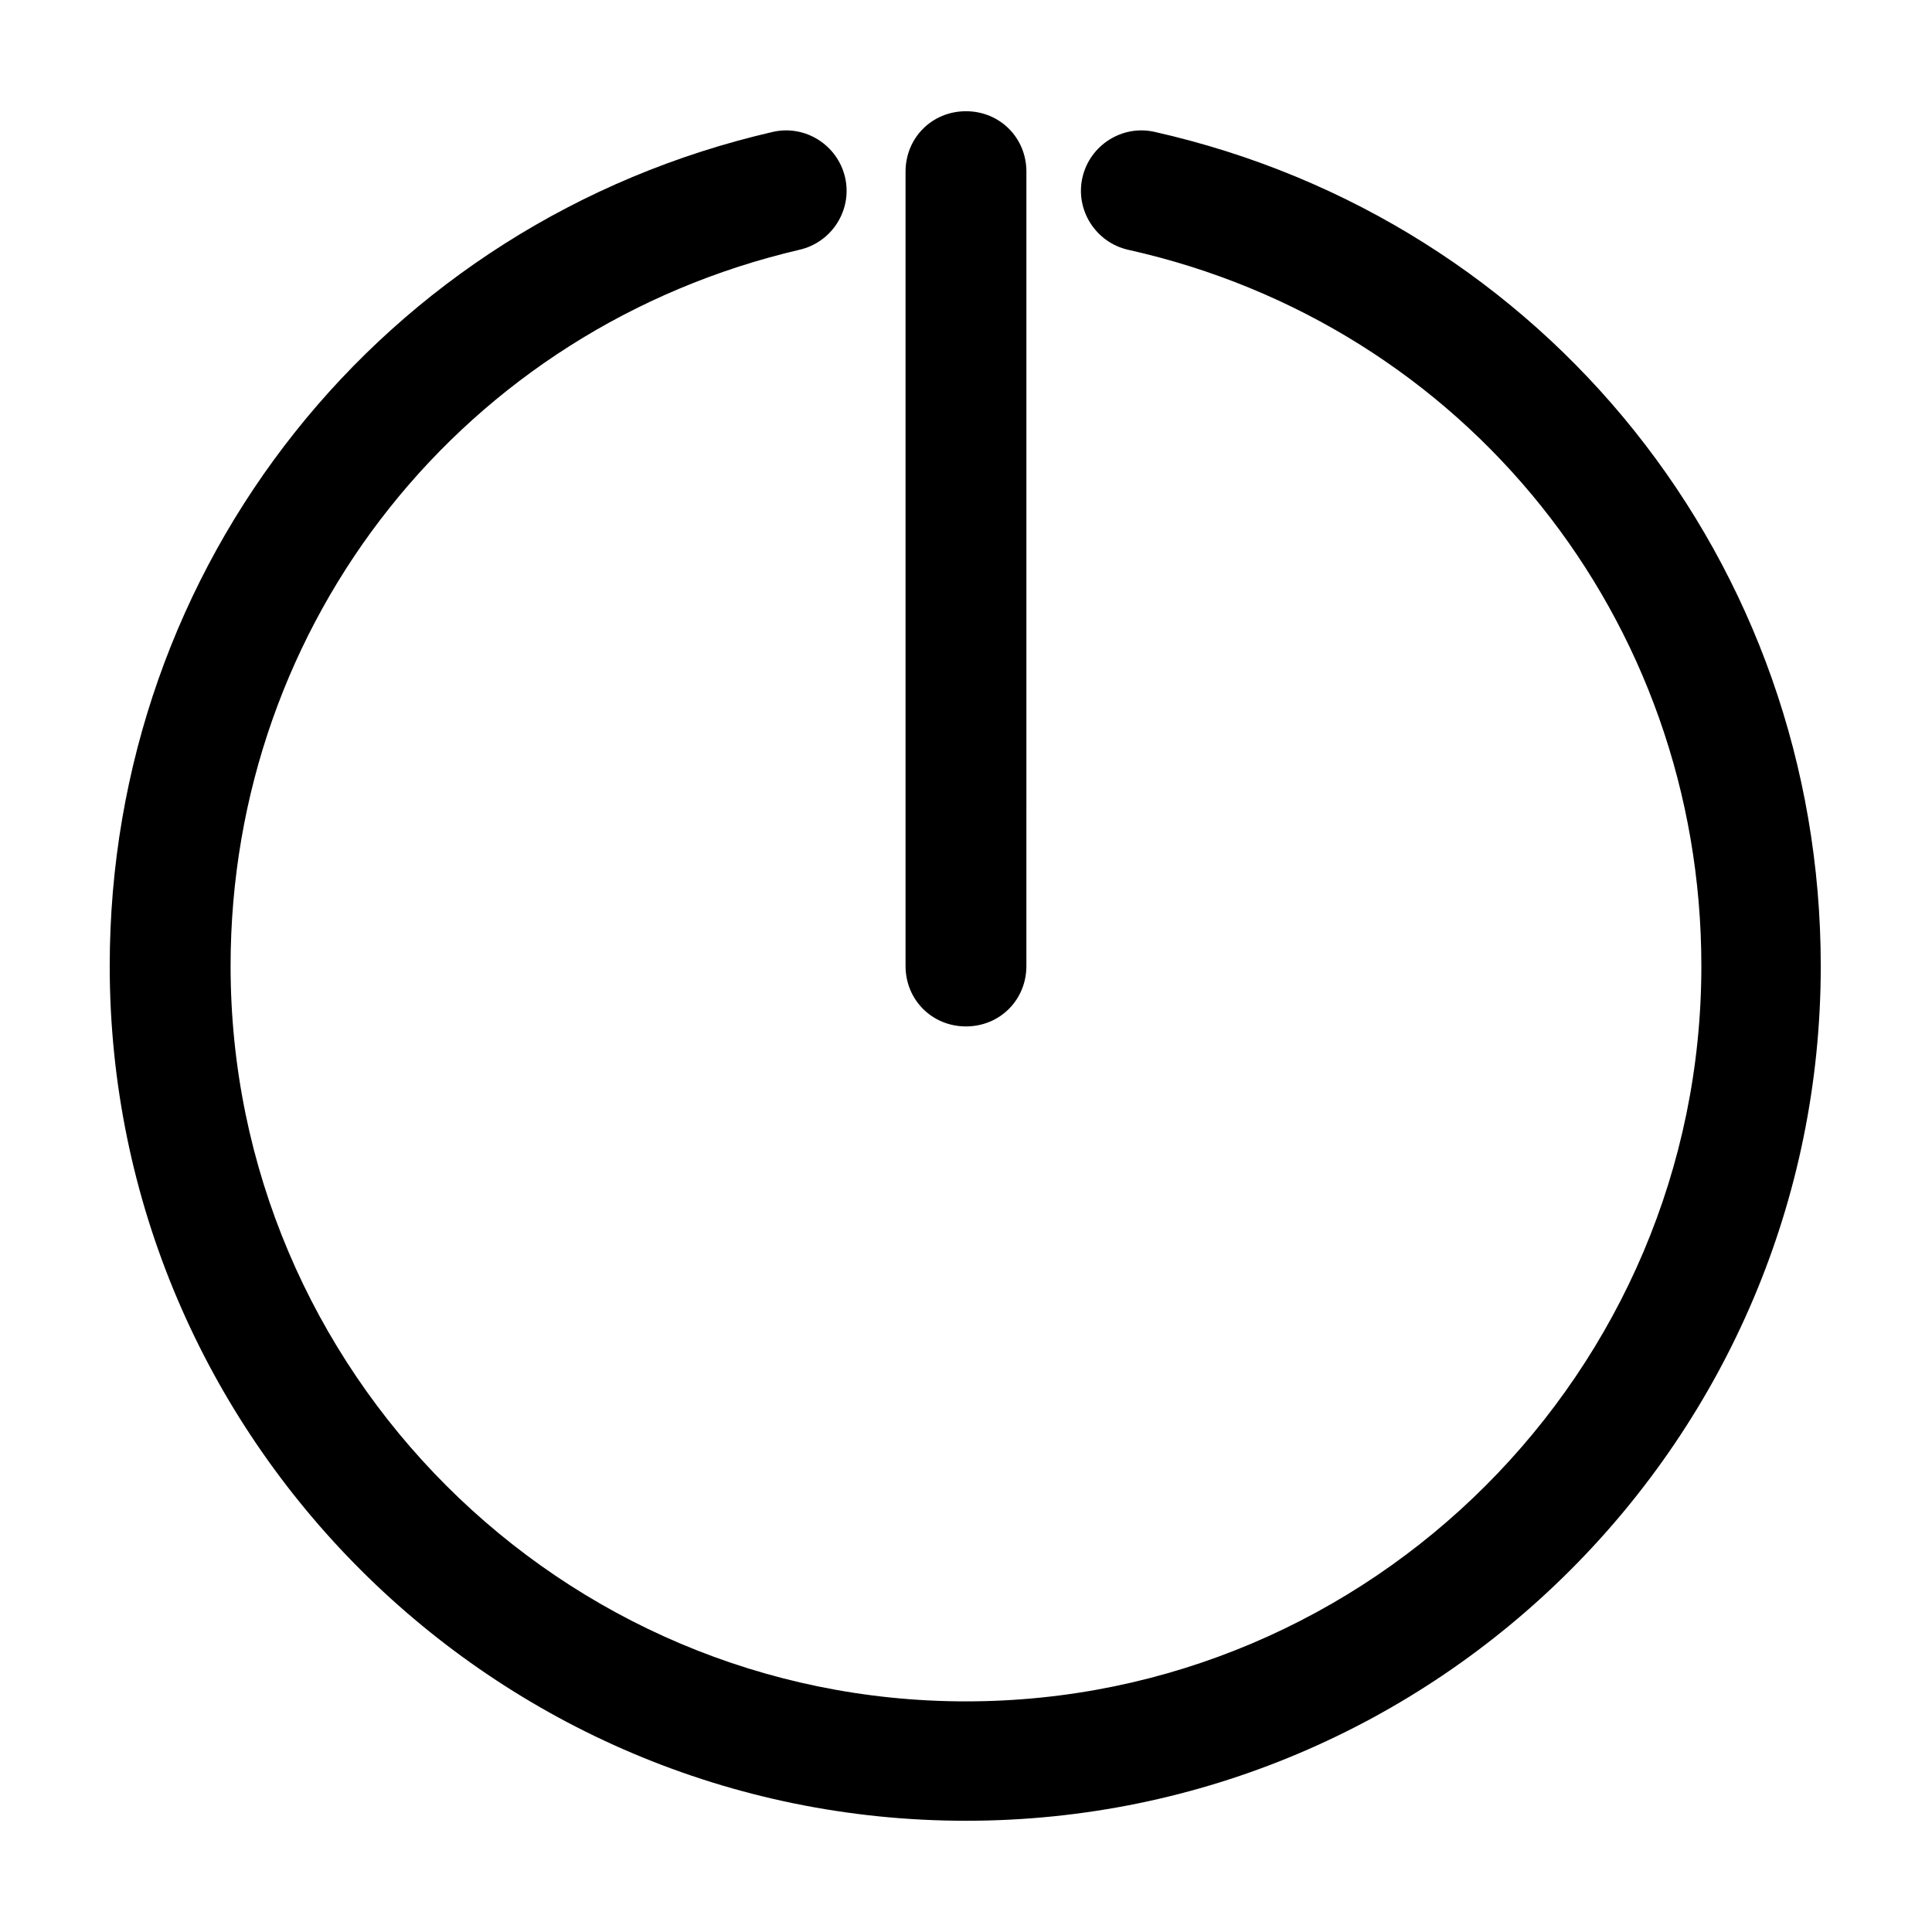 <?xml version="1.0" encoding="UTF-8"?>
<!-- Uploaded to: SVG Repo, www.svgrepo.com, Generator: SVG Repo Mixer Tools -->
<svg fill="#000000" width="800px" height="800px" version="1.1" viewBox="144 144 512 512" xmlns="http://www.w3.org/2000/svg">
 <g>
  <path d="m400 626.52c124.98 0 226.52-101.54 226.52-226.52 0-106.62-72.641-197.62-176.53-221.05-8.594-1.953-17.184 3.516-19.137 12.105-1.953 8.594 3.516 17.184 12.105 19.137 89.434 19.922 151.92 98.031 151.92 189.81 0 107.4-87.484 194.88-194.88 194.88-107.4 0-194.89-87.484-194.89-194.88 0-91.391 62.098-169.11 150.75-189.81 8.594-1.953 14.059-10.543 12.105-19.137s-10.543-14.059-19.137-12.105c-103.5 23.82-175.75 114.82-175.75 221.05 0 124.97 101.93 226.52 226.91 226.52z"/>
  <path d="m383.98 189.49v210.51c0 8.984 7.031 16.012 16.012 16.012 8.984 0 16.012-7.031 16.012-16.012l0.004-210.51c0-8.984-7.031-16.012-16.012-16.012-8.984 0-16.016 7.027-16.016 16.012z"/>
 </g>
</svg>